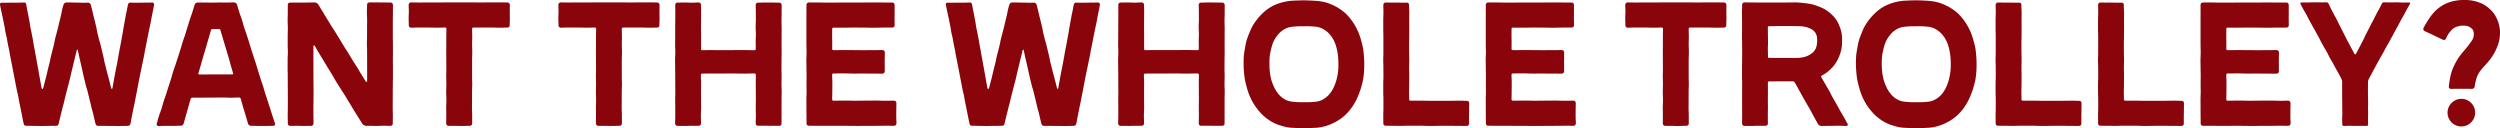 <svg xmlns="http://www.w3.org/2000/svg" viewBox="0 0 546.466 28.01">
  <defs>
    <style>
      .cls-1 {
        fill: #89050b;
      }
    </style>
  </defs>
  <path id="Path_451" data-name="Path 451" class="cls-1" d="M-247.393.045c.585,0,1.4-.026,1.988-.026a.611.611,0,0,0,.6-.473c.12-.517.138-.743.2-1.072.073-.406.115-.6.24-1.231s.13-.628.254-1.258.143-.626.268-1.255.116-.631.241-1.261.122-.63.247-1.26.117-.631.241-1.261.116-.631.24-1.261.429-2.046.554-2.676.36-1.722.485-2.352.106-.633.231-1.263.133-.628.257-1.257.117-.631.241-1.261.131-.628.255-1.258.4-1.885.52-2.515.107-.633.231-1.263.135-.628.26-1.257c.073-.367.131-.711.191-1.058a.408.408,0,0,0-.418-.472c-.335.008-.625.019-1.056.019-.653,0-.653.012-1.307.012s-.653.017-1.307.017c-.422,0-.715-.017-1.045-.028a.576.576,0,0,0-.583.468c-.067.343-.133.676-.2,1.059-.118.64-.152.633-.269,1.272s-.115.64-.233,1.28-.115.64-.233,1.28-.091.645-.209,1.284-.352,1.919-.469,2.558-.134.636-.252,1.276-.108.642-.226,1.281-.114.641-.231,1.281-.377,1.914-.5,2.553c-.064.325-.314,1.731-.56,3.116a.144.144,0,0,1-.127.134.159.159,0,0,1-.14-.131c-.086-.309-.179-.652-.282-1.09-.218-.924-.465-1.753-.531-2.026-.154-.64-.174-.635-.328-1.274s-.165-.638-.319-1.277-.113-.649-.266-1.289-.151-.641-.305-1.281-.154-.64-.308-1.28-.205-.627-.359-1.267-.159-.639-.313-1.278-.1-.652-.257-1.292-.154-.64-.307-1.279-.167-.636-.321-1.277-.143-.643-.3-1.282c-.1-.395-.178-.707-.263-1.038a.643.643,0,0,0-.645-.467c-.271.006-.528.013-.863.013-.563,0-.906-.026-1.47-.026s-.943-.03-1.506-.03h-.846a.669.669,0,0,0-.637.49c-.1.338-.2.647-.295,1.058-.154.64-.116.65-.27,1.29s-.155.64-.31,1.28-.143.643-.3,1.283-.179.634-.333,1.274-.179.634-.332,1.274-.116.649-.271,1.289-.163.638-.318,1.278-.174.635-.329,1.275-.121.648-.274,1.289-.168.637-.322,1.277-.491,2.084-.662,2.72c-.2.75-.31,1.2-.443,1.7a.161.161,0,0,1-.167.1.16.16,0,0,1-.162-.126c-.236-1.307-.5-2.748-.563-3.108-.118-.64-.107-.642-.225-1.282s-.116-.64-.234-1.28-.577-3.2-.7-3.84-.1-.643-.221-1.283-.127-.638-.245-1.279-.145-.635-.264-1.274-.089-.645-.207-1.286-.126-.639-.245-1.279-.13-.652-.259-1.289c-.089-.438-.087-.511-.209-1.151a.439.439,0,0,0-.463-.391c-.366,0-.671.027-1.161.027-.653,0-.653.008-1.306.008s-.654.007-1.307.007h-1.152a.327.327,0,0,0-.343.334.416.416,0,0,0,.005.063c.061.386.118.62.211,1.093.123.63.15.625.275,1.254s.14.626.265,1.256.126.629.25,1.26.087.637.212,1.266.159.622.284,1.252.1.635.223,1.264.139.627.264,1.256.1.634.227,1.264.12.63.244,1.26.132.628.256,1.257.116.631.24,1.261.361,1.891.486,2.521.123.63.247,1.259.165.622.289,1.252.1.634.226,1.264.135.628.259,1.258.123.63.248,1.26.132.628.256,1.258.165.768.243,1.129a.468.468,0,0,0,.446.355c.586,0,1.527.034,2.112.034s.585.016,1.171.016.586-.017,1.171-.017,1.682-.023,2.2-.023a.491.491,0,0,0,.5-.41c.1-.362.1-.441.256-1.056s.143-.618.3-1.233l.308-1.232c.154-.616.18-.616.324-1.234.1-.412.136-.613.29-1.229s.481-1.842.635-2.458.166-.613.319-1.228.3-1.34.454-1.956.52-2.178.646-2.673c.207-.81.3-1.239.434-1.8a.137.137,0,0,1,.126-.114.11.11,0,0,1,.116.077c.163.788.247,1.219.438,2.039.156.665.288,1.218.468,2.027.144.645.32,1.494.543,2.4.152.616.145.618.3,1.234s.2.6.355,1.22.152.616.305,1.232.15.616.3,1.232.135.621.29,1.237.18.609.334,1.225.188.867.289,1.238.12.623.277,1.083a.545.545,0,0,0,.552.4c.451,0,.633-.008.954-.008.585,0,.585.014,1.171.014s.585,0,1.171,0,.585.019,1.171.019Zm8.654,0c.812,0,.812-.029,1.624-.029s.812,0,1.624,0,.812-.024,1.624-.024a.684.684,0,0,0,.677-.454c.268-.908.244-.915.512-1.822s.253-.912.513-1.822.266-.909.534-1.816a.348.348,0,0,1,.349-.218c.919,0,.919-.01,1.839-.01s3.811-.027,4.73-.027.92.04,1.839.04.919-.038,1.839-.038a.355.355,0,0,1,.325.26c.268.908.252.913.519,1.82s.283.9.551,1.811l.537,1.815A.666.666,0,0,0-218.45,0c.811,0,.811.031,1.623.031s.812,0,1.624,0,.812-.022,1.624-.022a.391.391,0,0,0,.39-.378.358.358,0,0,0-.017-.107c-.26-.812-.277-.806-.537-1.619s-.255-.813-.514-1.626-.265-.81-.525-1.623-.276-.807-.535-1.62-.225-.823-.484-1.635-.286-.8-.545-1.615-.248-.817-.507-1.629-.245-.816-.5-1.628-.273-.808-.532-1.62-.265-.811-.524-1.623-.242-.818-.5-1.63l-.519-1.624c-.26-.812-.294-.8-.553-1.613s-.219-.825-.478-1.637-.3-.8-.559-1.612-.233-.821-.492-1.633a.731.731,0,0,0-.674-.505c-.842,0-.842.03-1.683.03-.43,0-1.372-.026-2.347,0-.913.026-1.815,0-2.227,0-.842,0-.842,0-1.683,0a.676.676,0,0,0-.65.478c-.259.812-.249.816-.508,1.628s-.292.8-.552,1.614-.246.816-.505,1.629-.243.818-.5,1.63-.291.8-.55,1.614-.231.821-.49,1.633-.256.813-.516,1.625-.271.808-.531,1.62-.294.8-.553,1.613-.219.825-.478,1.637-.265.811-.525,1.623-.254.814-.514,1.626-.29.8-.55,1.615-.226.823-.486,1.635-.3.8-.561,1.611-.215.827-.474,1.639a.373.373,0,0,0,.331.5Zm8.949-11.256a.2.2,0,0,1-.165-.263c.229-.775.219-.778.449-1.553s.334-1.192.563-1.967.309-1.021.538-1.8.384-1.336.613-2.111c.208-.7.389-1.334.591-2.023a.32.32,0,0,1,.316-.216h1.423a.325.325,0,0,1,.318.221l.659,2.23c.229.775.353,1.169.582,1.944s.417,1.384.646,2.159.2.784.428,1.559.225.776.454,1.551a.182.182,0,0,1-.167.246c-.726,0-1.1-.005-1.823-.005s-3.186.011-3.912.019-.787,0-1.513,0ZM-206.82.037c.736,0,.748-.024,1.507-.024a.519.519,0,0,0,.518-.51c0-.845-.016-.845-.016-1.689s-.012-.845-.012-1.69.024-.845.024-1.69.014-.845.014-1.69-.014-.845-.014-1.69-.009-.845-.009-1.69-.008-.845-.008-1.69v-1.69c0-.4,0-1.23,0-2.031,0-.51,0-1.008,0-1.38,0-.149.215-.18.291-.052.664,1.167,1.125,1.927,1.514,2.557.472.765.876,1.472,1.349,2.236s.468.766.941,1.531.435.783.908,1.548.485.759.958,1.524.5.753.971,1.518.458.772.93,1.537.457.773.93,1.538.478.762.951,1.527.483.76.956,1.525A1.118,1.118,0,0,0-193.024,0c.67.005,1.284.028,1.97.028.77,0,.77-.042,1.54-.042s.77.027,1.539.027a.5.5,0,0,0,.5-.512c0-.864.019-.864.019-1.729s-.03-.865-.03-1.729.015-2.593.015-3.458.012-.864.012-1.729.022-.865.022-1.729,0-.864,0-1.729-.014-.865-.014-1.729.015-.864.015-1.728-.005-.865-.005-1.729-.024-.865-.024-1.73,0-.865,0-1.729,0-.865,0-1.73.025-.865.025-1.73.006-.865.006-1.729a.526.526,0,0,0-.529-.509c-.771,0-.771-.008-1.543-.008s-.772-.013-1.543-.013-.771,0-1.543,0a.515.515,0,0,0-.5.526c0,.845-.033.845-.033,1.689s.048.845.048,1.689-.015.845-.015,1.689v1.689c0,.845-.03.845-.03,1.69s.038.845.038,1.69.009,2.843.009,3.688c0,.566,0,2.045,0,2.869,0,.156-.235.19-.315.055-.218-.368-.386-.663-.773-1.274-.481-.76-.6-1.012-1.075-1.777s-.5-.753-.969-1.518-.458-.772-.93-1.537-.5-.754-.968-1.519-.455-.774-.927-1.539-.466-.768-.939-1.533-.5-.75-.975-1.515-.468-.768-.941-1.533-.456-.773-.929-1.538-.464-.769-.936-1.534a1.049,1.049,0,0,0-1-.45c-.715,0-1.377.029-2.095.029-.77,0-.77.008-1.54.008h-1.54a.47.47,0,0,0-.489.482c0,.865-.006.865-.006,1.729s-.03.865-.03,1.729.044.864.044,1.729-.035.865-.035,1.729,0,.865,0,1.729.038.864.038,1.728-.048.865-.048,1.729-.005.864-.005,1.729.027.864.027,1.729.006.864.006,1.729.013.865.013,1.729,0,2.594,0,3.459-.024.864-.024,1.729.022.865.022,1.729a.513.513,0,0,0,.493.528c.771,0,.771-.016,1.543-.016s.772.023,1.508.024c.012,0,.044-.007.035,0s.022,0,.034,0Zm33.529,0h1.108c.771,0,.771-.038,1.543-.038a.513.513,0,0,0,.527-.494c0-.863,0-.863,0-1.725s-.045-.863-.045-1.725.014-.863.014-1.725,0-.863,0-1.725.041-.863.041-1.725-.03-.863-.03-1.725,0-.863,0-1.725,0-.863,0-1.725.04-.863.04-1.725-.033-.863-.033-1.725.025-.863.025-1.725-.032-.863-.032-1.725a.289.289,0,0,1,.269-.278c.751,0,1.473,0,2.224,0s.75-.006,1.5-.006,1.474.039,2.224.039.751-.03,1.5-.03a.485.485,0,0,0,.5-.492c0-.746.036-.746.036-1.493s-.017-.747-.017-1.493.013-.747.013-1.493a.533.533,0,0,0-.529-.516c-.825,0-.825-.018-1.651-.018s-1.548,0-2.374,0-.825.024-1.651.024-1.548-.027-2.374-.027-.825.008-1.651.008-.826,0-1.651,0-.826,0-1.651,0-.826.01-1.651.01-1.548.005-2.375.005-1.549.008-2.375.008-.826-.018-1.652-.018a.528.528,0,0,0-.528.512c0,.747.033.747.033,1.493,0,.724-.038.746-.038,1.429,0,.812.031.791.031,1.558a.521.521,0,0,0,.5.53c.75,0,.75-.041,1.5-.041s1.473.009,2.224.009,1.473.031,2.224.031.751-.037,1.5-.037a.291.291,0,0,1,.278.271c0,.862-.028.862-.028,1.725s0,.863,0,1.725-.014.863-.014,1.725.012.862.012,1.724.012.863.012,1.725-.027.863-.027,1.725.03.863.03,1.725-.034.863-.034,1.725.042.863.042,1.725-.041.863-.041,1.725.018.863.018,1.725-.019.863-.019,1.725a.545.545,0,0,0,.531.527c.892,0,.752.007,1.977.007Zm32.724,0h1.108c.771,0,.771-.038,1.543-.038a.513.513,0,0,0,.527-.494c0-.863,0-.863,0-1.725s-.045-.863-.045-1.725.014-.863.014-1.725,0-.863,0-1.725.041-.863.041-1.725-.03-.863-.03-1.725,0-.863,0-1.725,0-.863,0-1.725.04-.863.04-1.725-.033-.863-.033-1.725.025-.863.025-1.725-.032-.863-.032-1.725a.289.289,0,0,1,.269-.278c.751,0,1.473,0,2.224,0s.75-.006,1.5-.006,1.474.039,2.224.039.751-.03,1.5-.03a.485.485,0,0,0,.5-.492c0-.746.036-.746.036-1.493s-.017-.747-.017-1.493.013-.747.013-1.493a.533.533,0,0,0-.529-.516c-.825,0-.825-.018-1.651-.018s-1.548,0-2.374,0-.825.024-1.651.024-1.548-.027-2.374-.027-.825.008-1.651.008-.826,0-1.651,0-.826,0-1.651,0-.826.01-1.651.01-1.548.005-2.375.005-1.549.008-2.375.008-.826-.018-1.652-.018a.528.528,0,0,0-.528.512c0,.747.033.747.033,1.493,0,.724-.038.746-.038,1.429,0,.812.031.791.031,1.558a.521.521,0,0,0,.5.53c.75,0,.75-.041,1.5-.041s1.473.009,2.224.009,1.473.031,2.224.031.751-.037,1.5-.037a.291.291,0,0,1,.278.271c0,.862-.028.862-.028,1.725s0,.863,0,1.725-.014.863-.014,1.725.012.862.012,1.724.012.863.012,1.725-.027.863-.027,1.725.03.863.03,1.725-.034.863-.034,1.725.042.863.042,1.725-.041.863-.041,1.725.018.863.018,1.725-.019.863-.019,1.725a.545.545,0,0,0,.531.527c.892,0,.752.007,1.977.007Zm16.92,0c.729,0,.744-.035,1.5-.035s.771-.007,1.543-.007a.493.493,0,0,0,.509-.489c0-.889-.027-.889-.027-1.778s.05-.889.05-1.778-.019-.889-.019-1.778,0-.889,0-1.778c0-.732.014-.862.014-1.381,0-1.3-.046-1.168-.046-2.175a.273.273,0,0,1,.279-.249c.857,0,.857-.014,1.714-.014h2.436c.857,0,1.58-.009,2.436-.009s1.58.032,2.436.032,1.58-.037,2.436-.037a.3.3,0,0,1,.277.278c0,.889-.018.889-.018,1.778s.008.889.008,1.778.013.889.013,1.778-.023.889-.023,1.778.023.889.023,1.778-.03.889-.03,1.778a.493.493,0,0,0,.512.487c.771,0,.771,0,1.543,0s.771.006,1.543.006.771.01,1.543.01a.493.493,0,0,0,.5-.5c0-.864.006-.864.006-1.729s0-.865,0-1.729,0-.865,0-1.729.026-.865.026-1.729-.04-.865-.04-1.729.025-.864.025-1.729-.03-.864-.03-1.728.01-.864.01-1.729.026-.865.026-1.729-.013-.865-.013-1.729.007-.865.007-1.729.009-.865.009-1.729-.033-.865-.033-1.729.033-.865.033-1.73,0-.865,0-1.729a.508.508,0,0,0-.524-.492c-.771,0-.771-.021-1.543-.021s-.771-.005-1.543-.005-.772.026-1.543.026a.5.5,0,0,0-.515.491c0,.8.023.8.023,1.607s.006.8.006,1.607-.045.8-.045,1.607.049.8.049,1.607-.037.8-.037,1.607.015.8.015,1.607a.267.267,0,0,1-.259.264c-.857,0-1.58-.035-2.436-.035s-1.579.011-2.436.011-1.58.008-2.436.008-1.58-.013-2.436-.013-.857.024-1.714.024a.244.244,0,0,1-.238-.258c0-.8,0-.8,0-1.607s0-.8,0-1.607-.015-.8-.015-1.607.011-.8.011-1.607.015-.8.015-1.607-.027-.8-.027-1.607a.521.521,0,0,0-.5-.53c-.771,0-.771.048-1.543.048s-.771-.04-1.543-.04-.771.017-1.543.017a.5.5,0,0,0-.5.5c0,.864.014.864.014,1.728s-.015.865-.015,1.729-.011.864-.011,1.728,0,.865,0,1.729-.016.864-.016,1.729.037.865.037,1.729-.047.864-.047,1.728.018.864.018,1.729.018.865.018,1.729,0,.865,0,1.729.018.865.018,1.729-.028.865-.028,1.729.015.865.015,1.729,0,.865,0,1.73-.033.864-.033,1.729a.535.535,0,0,0,.53.518c.785,0,.771.014,1.585.014Zm37.3,0c.875,0,.875-.015,1.75-.015S-83,.01-82.126.01s1.6-.02,2.473-.02S-78.778,0-77.9,0a.518.518,0,0,0,.531-.5c0-.746-.045-.746-.045-1.493s0-.747.006-1.493.022-.747.022-1.494a.514.514,0,0,0-.515-.509c-.863,0-.863.019-1.727.019s-1.586-.044-2.449-.044-1.586.017-2.449.017-.863.017-1.727.017-1.586-.033-2.449-.033-1.586.027-2.449.027a.273.273,0,0,1-.274-.256c0-.9.03-.9.03-1.808s.014-.9.014-1.809-.044-.9-.044-1.809a.288.288,0,0,1,.273-.273c.783,0,1.453-.009,2.236-.009s1.56.04,2.343.04.783-.013,1.567-.013,1.507.018,2.29.018,1.507.007,2.29.007a.523.523,0,0,0,.5-.532c0-1.026-.012-1.026-.012-2.051s.022-1.026.022-2.051a.518.518,0,0,0-.511-.518c-.784,0-1.507.013-2.29.013s-1.072.01-1.855.01-1.218-.017-2-.017-1.507-.009-2.29-.009-1.507.018-2.29.018a.271.271,0,0,1-.269-.259c0-.734.009-.734.009-1.468s-.019-.734-.019-1.468.011-.734.011-1.468a.264.264,0,0,1,.268-.251h2.385c.831,0,1.553-.024,2.384-.024s.831.014,1.662.014,1.554.025,2.385.025,1.554-.037,2.385-.037h1.662a.505.505,0,0,0,.523-.489c0-.746-.017-.746-.017-1.493s.011-.746.011-1.493-.008-.747-.008-1.493a.5.5,0,0,0-.509-.5c-.853,0-.853-.009-1.706-.009s-1.576-.008-2.429-.008-1.576.009-2.429.009-.854.008-1.707.008h-2.43c-.854,0-1.576.008-2.43.008l-1.619,0c-.942,0-.912-.032-1.795-.032-.854,0-.854.012-1.707.012a.527.527,0,0,0-.509.51c0,.864,0,.864,0,1.728s-.006.864-.006,1.729,0,.864,0,1.728,0,.865,0,1.729.005.864.005,1.729.029.865.029,1.729-.045.864-.045,1.728.022.864.022,1.729.022.865.022,1.729-.014.865-.014,1.729.017.864.017,1.729-.04.865-.04,1.729.007.865.007,1.729.009.865.009,1.73.018.864.018,1.729a.487.487,0,0,0,.491.5c.875,0,.875.009,1.75.009s.875.008,1.749.008.875,0,1.75,0,1.6-.005,2.473-.005,1.6.018,2.474.02Zm45.7.006c.585,0,1.4-.026,1.988-.026a.611.611,0,0,0,.6-.473c.12-.517.138-.743.2-1.072.073-.406.115-.6.24-1.231s.13-.628.254-1.258.143-.626.268-1.255.116-.631.241-1.261.122-.63.247-1.26.117-.631.241-1.261.116-.631.24-1.261.429-2.046.554-2.676.36-1.722.485-2.352.106-.633.231-1.263.133-.628.257-1.257.117-.631.241-1.261.131-.628.255-1.258.4-1.885.52-2.515.107-.633.231-1.263.135-.628.26-1.257c.073-.367.131-.711.191-1.058a.408.408,0,0,0-.418-.472c-.335.008-.625.019-1.056.019-.653,0-.653.012-1.307.012s-.653.017-1.307.017c-.422,0-.715-.017-1.045-.028a.576.576,0,0,0-.583.468c-.067.343-.133.676-.2,1.059-.118.64-.152.633-.269,1.272s-.115.64-.233,1.28-.115.64-.233,1.28-.091.645-.209,1.284-.352,1.919-.469,2.558-.134.636-.252,1.276-.108.642-.226,1.281-.114.641-.231,1.281-.377,1.914-.5,2.553c-.064.325-.314,1.731-.56,3.116a.144.144,0,0,1-.127.134.159.159,0,0,1-.14-.131c-.086-.309-.179-.652-.282-1.09-.218-.924-.465-1.753-.531-2.026-.154-.64-.174-.635-.328-1.274s-.165-.638-.319-1.277-.113-.649-.266-1.289-.151-.641-.305-1.281-.154-.64-.308-1.28-.205-.627-.359-1.267-.159-.639-.313-1.278-.1-.652-.257-1.292-.154-.64-.307-1.279-.167-.636-.321-1.277-.143-.643-.3-1.282c-.1-.395-.178-.707-.263-1.038a.643.643,0,0,0-.645-.467c-.271.006-.528.013-.863.013-.563,0-.906-.026-1.47-.026s-.943-.03-1.506-.03h-.846a.669.669,0,0,0-.637.49c-.1.338-.2.647-.295,1.058-.154.64-.116.65-.27,1.29s-.155.64-.31,1.28-.143.643-.3,1.283-.179.634-.333,1.274-.179.634-.332,1.274-.116.649-.271,1.289-.163.638-.318,1.278-.174.635-.329,1.275-.121.648-.274,1.289-.168.637-.322,1.277-.491,2.084-.662,2.72c-.2.75-.31,1.2-.443,1.7a.161.161,0,0,1-.167.1.16.16,0,0,1-.162-.126c-.236-1.307-.5-2.748-.563-3.108-.118-.64-.107-.642-.225-1.282s-.116-.64-.234-1.28-.577-3.2-.7-3.84-.1-.643-.221-1.283-.127-.638-.245-1.279-.145-.635-.264-1.274-.089-.645-.207-1.286-.126-.639-.245-1.279-.13-.652-.259-1.289c-.089-.438-.087-.511-.209-1.151a.439.439,0,0,0-.463-.391c-.366,0-.671.027-1.161.027-.653,0-.653.008-1.306.008s-.654.007-1.307.007h-1.152a.327.327,0,0,0-.343.334.415.415,0,0,0,.005.063c.061.386.118.62.211,1.093.123.63.15.625.275,1.254s.14.626.265,1.256.126.629.25,1.26.087.637.212,1.266.159.622.284,1.252.1.635.223,1.264.139.627.264,1.256.1.634.227,1.264.12.63.244,1.26.132.628.256,1.257.116.631.24,1.261.361,1.891.486,2.521.123.63.247,1.259.165.622.289,1.252.1.634.226,1.264.135.628.259,1.258.123.63.248,1.26.132.628.256,1.258.165.768.243,1.129a.468.468,0,0,0,.446.355c.586,0,1.527.034,2.112.034s.585.016,1.171.016.586-.017,1.171-.017S-54.785,0-54.265,0a.491.491,0,0,0,.5-.41c.1-.362.1-.441.256-1.056s.143-.618.3-1.233l.308-1.232c.154-.616.18-.616.324-1.234.1-.412.136-.613.29-1.229s.481-1.842.635-2.458.166-.613.319-1.228.3-1.34.454-1.956.52-2.178.646-2.673c.207-.81.3-1.239.434-1.8a.137.137,0,0,1,.126-.114.11.11,0,0,1,.116.077c.163.788.247,1.219.438,2.039.156.665.288,1.218.468,2.027.144.645.32,1.494.543,2.4.152.616.145.618.3,1.234s.2.6.355,1.22.152.616.305,1.232.15.616.3,1.232.135.621.29,1.237.18.609.334,1.225.188.867.289,1.238.12.623.277,1.083a.545.545,0,0,0,.552.4c.451,0,.633-.008.954-.008.585,0,.585.014,1.171.014s.585,0,1.171,0,.585.019,1.171.019ZM-26.808.036c.729,0,.744-.035,1.5-.035s.771-.007,1.543-.007A.493.493,0,0,0-23.255-.5c0-.889-.027-.889-.027-1.778s.05-.889.05-1.778-.019-.889-.019-1.778,0-.889,0-1.778c0-.732.014-.862.014-1.381,0-1.3-.046-1.168-.046-2.175A.273.273,0,0,1-23-11.413c.857,0,.857-.014,1.714-.014h2.436c.857,0,1.58-.009,2.436-.009s1.58.032,2.436.032,1.58-.037,2.436-.037a.3.3,0,0,1,.277.278c0,.889-.018.889-.018,1.778s.008.889.008,1.778.013.889.013,1.778-.023.889-.023,1.778.023.889.023,1.778-.03.889-.03,1.778a.493.493,0,0,0,.512.487c.771,0,.771,0,1.543,0s.771.006,1.543.006S-6.925,0-6.153,0a.493.493,0,0,0,.5-.5c0-.864.006-.864.006-1.729s0-.865,0-1.729,0-.865,0-1.729.026-.865.026-1.729-.04-.865-.04-1.729.025-.864.025-1.729-.03-.864-.03-1.728.01-.864.01-1.729.026-.865.026-1.729-.013-.865-.013-1.729.007-.865.007-1.729.009-.865.009-1.729-.033-.865-.033-1.729.033-.865.033-1.73,0-.865,0-1.729a.508.508,0,0,0-.524-.492c-.771,0-.771-.021-1.543-.021s-.771-.005-1.543-.005-.772.026-1.543.026a.5.5,0,0,0-.515.491c0,.8.023.8.023,1.607s.006.8.006,1.607-.045.8-.045,1.607.049.8.049,1.607-.037.8-.037,1.607.015.8.015,1.607a.267.267,0,0,1-.259.264c-.857,0-1.58-.035-2.436-.035s-1.579.011-2.436.011-1.58.008-2.436.008-1.58-.013-2.436-.013-.857.024-1.714.024a.244.244,0,0,1-.238-.258c0-.8,0-.8,0-1.607s0-.8,0-1.607-.015-.8-.015-1.607.011-.8.011-1.607.015-.8.015-1.607-.027-.8-.027-1.607a.521.521,0,0,0-.5-.53c-.771,0-.771.048-1.543.048s-.771-.04-1.543-.04-.771.017-1.543.017a.5.5,0,0,0-.5.5c0,.864.014.864.014,1.728s-.015.865-.015,1.729-.011.864-.011,1.728,0,.865,0,1.729-.016.864-.016,1.729.037.865.037,1.729-.047.864-.047,1.728.018.864.018,1.729.018.865.018,1.729,0,.865,0,1.729.018.865.018,1.729-.028.865-.028,1.729.015.865.015,1.729,0,.865,0,1.73-.033.864-.033,1.729a.535.535,0,0,0,.53.518c.785,0,.771.014,1.585.014Zm38.49.477c.594,0,2.611-.048,3.161-.121a11.389,11.389,0,0,0,1.679-.36,10.4,10.4,0,0,0,1.6-.627A10.1,10.1,0,0,0,19.6-1.452a10.458,10.458,0,0,0,1.323-1.092,11.287,11.287,0,0,0,1.116-1.3,12.543,12.543,0,0,0,.915-1.45,14.14,14.14,0,0,0,.712-1.559,15.67,15.67,0,0,0,.559-1.621c.15-.544.309-1.1.408-1.668.1-.557.155-1.128.2-1.706.046-.563.047-1.137.047-1.716s-.026-1.144-.071-1.7c-.047-.576-.1-1.142-.194-1.691a16.9,16.9,0,0,0-.4-1.653,15.183,15.183,0,0,0-.529-1.616,13.5,13.5,0,0,0-.737-1.534,12.011,12.011,0,0,0-.931-1.423,11.014,11.014,0,0,0-1.116-1.286,10.4,10.4,0,0,0-1.336-1.054,10.257,10.257,0,0,0-1.483-.831,10.647,10.647,0,0,0-1.589-.606,11.754,11.754,0,0,0-1.673-.308c-.546-.071-2.555-.156-3.142-.156s-2.6.064-3.142.134a11.663,11.663,0,0,0-1.667.334,10.707,10.707,0,0,0-1.6.568,10.214,10.214,0,0,0-1.476.848A10.334,10.334,0,0,0,2.5-24.435,10.94,10.94,0,0,0,1.38-23.167a12.068,12.068,0,0,0-.948,1.409,13.561,13.561,0,0,0-.7,1.547,15.114,15.114,0,0,0-.582,1.6c-.149.537-.245,1.1-.343,1.665-.094.549-.205,1.107-.252,1.682-.045.555-.046,1.125-.046,1.7s.03,1.15.076,1.712c.047.578.107,1.147.2,1.7.1.572.252,1.123.4,1.665A15.911,15.911,0,0,0-.3-6.855,14.03,14.03,0,0,0,.423-5.3,12.546,12.546,0,0,0,1.36-3.865,11.249,11.249,0,0,0,2.469-2.56,10.514,10.514,0,0,0,3.774-1.449a10.126,10.126,0,0,0,1.471.881A10.491,10.491,0,0,0,6.854.02,11.287,11.287,0,0,0,8.527.391c.549.074,2.565.122,3.156.122Zm0-5.677a16.254,16.254,0,0,1-2.9-.155,4.2,4.2,0,0,1-1.708-.739A5.2,5.2,0,0,1,5.9-7.235a6.975,6.975,0,0,1-.827-1.442,10.072,10.072,0,0,1-.558-1.574A13.487,13.487,0,0,1,4.232-11.9a12.711,12.711,0,0,1-.068-1.441,16.191,16.191,0,0,1,.056-1.875,12.851,12.851,0,0,1,.322-1.615,9.209,9.209,0,0,1,.5-1.568,6.54,6.54,0,0,1,.874-1.389A5.006,5.006,0,0,1,7.1-20.908a4.3,4.3,0,0,1,1.756-.7,17.769,17.769,0,0,1,2.824-.145,18.336,18.336,0,0,1,2.861.129,4.288,4.288,0,0,1,1.728.709,5.059,5.059,0,0,1,1.213,1.106,6.511,6.511,0,0,1,.868,1.4,9.177,9.177,0,0,1,.518,1.566,12.418,12.418,0,0,1,.278,1.626,16.537,16.537,0,0,1,.081,1.847,12.761,12.761,0,0,1-.067,1.473,13.462,13.462,0,0,1-.3,1.647,9.887,9.887,0,0,1-.535,1.584A6.986,6.986,0,0,1,17.5-7.211a5.247,5.247,0,0,1-1.2,1.164,4.173,4.173,0,0,1-1.647.733,16.355,16.355,0,0,1-2.973.15ZM39.254.04C40.08.04,40.8.006,41.627.006S42.452,0,43.277,0s1.548.023,2.373.023.825.011,1.65.011a.5.5,0,0,0,.485-.526c0-.746,0-.746,0-1.493s.024-.747.024-1.493.01-.747.01-1.494a.492.492,0,0,0-.516-.481c-.788,0-.788-.033-1.576-.033s-1.511.019-2.3.019-.788.006-1.576.006-1.511,0-2.3,0-1.511-.027-2.3-.027-1.511-.006-2.3-.006a.242.242,0,0,1-.251-.243c0-.863-.024-.863-.024-1.725s.03-.863.03-1.725.008-.863.008-1.725-.024-.862-.024-1.724.028-.863.028-1.725-.028-.863-.028-1.725-.01-.863-.01-1.725.03-.863.03-1.725.012-.863.012-1.725-.013-.863-.013-1.725c0-.722.015-.84.015-1.365,0-1.236-.052-1.117-.052-2.085a.466.466,0,0,0-.482-.484c-.771,0-.771,0-1.543,0s-.771-.007-1.543-.007-.771-.021-1.543-.021a.515.515,0,0,0-.509.516c0,.865.022.865.022,1.729s-.041.864-.041,1.729,0,.864,0,1.729.031.864.031,1.728,0,.865,0,1.729,0,.865,0,1.729-.034.864-.034,1.728.037.865.037,1.729.008.864.008,1.729-.041.865-.041,1.729,0,.864,0,1.729.039.864.039,1.729,0,.864,0,1.729-.036.865-.036,1.729.018.865.018,1.729a.488.488,0,0,0,.5.491c.825,0,.825.009,1.65.009s.825.016,1.65.016.825-.026,1.65-.026,1.548-.009,2.372-.009,1.548.051,2.372.051Zm22.9,0c.875,0,.875-.015,1.75-.015S65.5.01,66.374.01s1.6-.02,2.473-.02S69.722,0,70.6,0a.518.518,0,0,0,.531-.5c0-.746-.045-.746-.045-1.493s0-.747.006-1.493.022-.747.022-1.494a.514.514,0,0,0-.515-.509c-.863,0-.863.019-1.727.019s-1.586-.044-2.449-.044-1.586.017-2.449.017-.863.017-1.727.017-1.586-.033-2.449-.033-1.586.027-2.449.027a.273.273,0,0,1-.274-.256c0-.9.03-.9.03-1.808s.014-.9.014-1.809-.044-.9-.044-1.809a.288.288,0,0,1,.273-.273c.783,0,1.453-.009,2.236-.009s1.56.04,2.343.04.783-.013,1.567-.013,1.507.018,2.29.018,1.507.007,2.29.007a.523.523,0,0,0,.5-.532c0-1.026-.012-1.026-.012-2.051s.022-1.026.022-2.051a.518.518,0,0,0-.511-.518c-.784,0-1.507.013-2.29.013s-1.072.01-1.855.01-1.218-.017-2-.017-1.507-.009-2.29-.009-1.507.018-2.29.018a.271.271,0,0,1-.269-.259c0-.734.009-.734.009-1.468s-.019-.734-.019-1.468.011-.734.011-1.468a.264.264,0,0,1,.268-.251H59.73c.831,0,1.553-.024,2.384-.024s.831.014,1.662.014,1.554.025,2.385.025,1.554-.037,2.385-.037h1.662a.505.505,0,0,0,.523-.489c0-.746-.017-.746-.017-1.493s.011-.746.011-1.493-.008-.747-.008-1.493a.5.5,0,0,0-.509-.5c-.853,0-.853-.009-1.706-.009s-1.576-.008-2.429-.008-1.576.009-2.429.009-.854.008-1.707.008h-2.43c-.854,0-1.576.008-2.43.008l-1.619,0c-.942,0-.912-.032-1.795-.032-.854,0-.854.012-1.707.012a.527.527,0,0,0-.509.51c0,.864,0,.864,0,1.728s-.006.864-.006,1.729,0,.864,0,1.728,0,.865,0,1.729.005.864.005,1.729.029.865.029,1.729-.045.864-.045,1.728.022.864.022,1.729.022.865.022,1.729-.014.865-.014,1.729.017.864.017,1.729-.04.865-.04,1.729.007.865.007,1.729.009.865.009,1.73.018.864.018,1.729a.487.487,0,0,0,.491.5c.875,0,.875.009,1.75.009s.875.008,1.749.008.875,0,1.75,0S58.8.018,59.678.018s1.6.018,2.474.02Zm30.49,0h1.108C94.52.038,94.52,0,95.291,0a.513.513,0,0,0,.527-.494c0-.863,0-.863,0-1.725s-.045-.863-.045-1.725.014-.863.014-1.725,0-.863,0-1.725.041-.863.041-1.725-.03-.863-.03-1.725,0-.863,0-1.725,0-.863,0-1.725.04-.863.04-1.725-.033-.863-.033-1.725.025-.863.025-1.725-.032-.863-.032-1.725a.289.289,0,0,1,.269-.278c.751,0,1.473,0,2.224,0s.75-.006,1.5-.006,1.474.039,2.224.039.751-.03,1.5-.03a.485.485,0,0,0,.5-.492c0-.746.036-.746.036-1.493s-.017-.747-.017-1.493.013-.747.013-1.493a.533.533,0,0,0-.529-.516c-.825,0-.825-.018-1.651-.018s-1.548,0-2.374,0-.825.024-1.651.024-1.548-.027-2.374-.027-.825.008-1.651.008-.826,0-1.651,0-.826,0-1.651,0-.826.01-1.651.01-1.548.005-2.375.005-1.549.008-2.375.008-.826-.018-1.652-.018a.528.528,0,0,0-.528.512c0,.747.033.747.033,1.493,0,.724-.038.746-.038,1.429,0,.812.031.791.031,1.558a.521.521,0,0,0,.5.53c.75,0,.75-.041,1.5-.041s1.473.009,2.224.009,1.473.031,2.224.031.751-.037,1.5-.037a.291.291,0,0,1,.278.271c0,.862-.028.862-.028,1.725s0,.863,0,1.725-.014.863-.014,1.725.012.862.012,1.724.012.863.012,1.725-.027.863-.027,1.725.03.863.03,1.725-.034.863-.034,1.725.042.863.042,1.725-.041.863-.041,1.725.018.863.018,1.725-.019.863-.019,1.725a.545.545,0,0,0,.531.527c.892,0,.752.007,1.977.007Zm32.169,0c.909,0,.909-.021,1.819-.021s.909-.025,1.818-.025.91.035,1.819.035a.3.3,0,0,0,.3-.309.305.305,0,0,0-.039-.148c-.409-.729-.4-.732-.814-1.461s-.428-.718-.837-1.448-.4-.735-.809-1.464-.421-.722-.83-1.451-.376-.748-.785-1.477-.424-.721-.833-1.45-.424-.721-.833-1.45a.26.26,0,0,1,.113-.345,8.738,8.738,0,0,0,1.523-1.037,8.224,8.224,0,0,0,1.26-1.343,8.1,8.1,0,0,0,.91-1.6,8.447,8.447,0,0,0,.572-1.75,9.4,9.4,0,0,0,.166-1.835,10.028,10.028,0,0,0-.1-1.644,8.057,8.057,0,0,0-.465-1.579,7.186,7.186,0,0,0-.75-1.462,7.078,7.078,0,0,0-1.1-1.224,7.861,7.861,0,0,0-1.313-.987,9.492,9.492,0,0,0-1.494-.684,11.583,11.583,0,0,0-1.571-.485,14.147,14.147,0,0,0-1.628-.233,16.37,16.37,0,0,0-1.643-.132c-.84,0-2.285.03-3.125.03h-3.126c-.84,0-.84,0-1.68,0s-.84-.015-1.68-.015-.84-.012-1.68-.012a.519.519,0,0,0-.5.527c0,.865-.032.865-.032,1.729s.018.864.018,1.729,0,.864,0,1.729-.018.864-.018,1.729.028.865.028,1.729.016.865.016,1.729-.013.864-.013,1.729-.021.865-.021,1.729,0,.864,0,1.729.032.865.032,1.729-.013.865-.013,1.729,0,.865,0,1.73,0,.865,0,1.73.013.865.013,1.729-.019.864-.019,1.729a.525.525,0,0,0,.509.526c.771,0,.771.008,1.543.008h0c.772,0,.772-.033,1.543-.033s.771,0,1.543,0a.494.494,0,0,0,.5-.5c0-.895-.009-.895-.009-1.789s.022-.895.022-1.79-.013-.895-.013-1.789.013-.895.013-1.79-.009-.895-.009-1.79a.269.269,0,0,1,.263-.262c.384,0,.955.022,1.589,0,.725-.023,1.379,0,2.035,0h1.476a.54.54,0,0,1,.506.226c.423.754.424.754.846,1.507s.406.762.828,1.516.438.745.86,1.5.445.742.867,1.5.4.768.82,1.522.412.76.835,1.514a.916.916,0,0,0,.777.457Zm-6.664-14.872c-1.2,0-2.178,0-2.667,0-.752,0-1.362-.015-2.114-.015a.232.232,0,0,1-.234-.247c0-.8-.027-.8-.027-1.609s.032-.8.032-1.609-.014-.8-.018-1.609-.018-.8-.018-1.609a.245.245,0,0,1,.264-.232c.752,0,1.168-.036,1.92-.036l2.477,0c.609,0,1.207.014,1.5.014a11.091,11.091,0,0,1,1.619.087,5.168,5.168,0,0,1,1.547.473,2.519,2.519,0,0,1,1.179,1.084,3.085,3.085,0,0,1,.268,1.43,4.428,4.428,0,0,1-.3,1.809,3,3,0,0,1-1.114,1.232,4.486,4.486,0,0,1-1.53.661,7.753,7.753,0,0,1-1.67.172c-.246,0-.654.008-1.119.008ZM145.53.513c.594,0,2.611-.048,3.161-.121a11.389,11.389,0,0,0,1.679-.36,10.4,10.4,0,0,0,1.6-.627,10.1,10.1,0,0,0,1.483-.857,10.458,10.458,0,0,0,1.323-1.092,11.289,11.289,0,0,0,1.116-1.3A12.543,12.543,0,0,0,156.8-5.3a14.14,14.14,0,0,0,.712-1.559,15.667,15.667,0,0,0,.559-1.621c.15-.544.309-1.1.408-1.668.1-.557.155-1.128.2-1.706.046-.563.047-1.137.047-1.716s-.026-1.144-.071-1.7c-.047-.576-.1-1.142-.194-1.691a16.9,16.9,0,0,0-.4-1.653,15.181,15.181,0,0,0-.529-1.616,13.5,13.5,0,0,0-.737-1.534,12.014,12.014,0,0,0-.931-1.423,11.015,11.015,0,0,0-1.116-1.286,10.4,10.4,0,0,0-1.336-1.054,10.256,10.256,0,0,0-1.483-.831,10.648,10.648,0,0,0-1.589-.606,11.754,11.754,0,0,0-1.673-.308c-.546-.071-2.555-.156-3.142-.156s-2.6.064-3.142.134a11.663,11.663,0,0,0-1.667.334,10.706,10.706,0,0,0-1.6.568,10.214,10.214,0,0,0-1.476.848,10.334,10.334,0,0,0-1.29,1.106,10.941,10.941,0,0,0-1.125,1.269,12.068,12.068,0,0,0-.948,1.409,13.561,13.561,0,0,0-.7,1.547,15.115,15.115,0,0,0-.582,1.6c-.149.537-.245,1.1-.343,1.665-.094.549-.205,1.107-.252,1.682-.045.555-.046,1.125-.046,1.7s.03,1.15.076,1.712c.047.578.107,1.147.2,1.7.1.572.252,1.123.4,1.665a15.912,15.912,0,0,0,.515,1.634,14.029,14.029,0,0,0,.721,1.555,12.547,12.547,0,0,0,.937,1.434,11.247,11.247,0,0,0,1.109,1.305,10.514,10.514,0,0,0,1.3,1.111,10.126,10.126,0,0,0,1.471.881A10.491,10.491,0,0,0,140.7.02a11.287,11.287,0,0,0,1.673.371c.549.074,2.565.122,3.156.122Zm0-5.677a16.254,16.254,0,0,1-2.9-.155,4.2,4.2,0,0,1-1.708-.739,5.2,5.2,0,0,1-1.173-1.176,6.976,6.976,0,0,1-.827-1.442,10.071,10.071,0,0,1-.558-1.574,13.486,13.486,0,0,1-.287-1.648,12.712,12.712,0,0,1-.068-1.441,16.192,16.192,0,0,1,.056-1.875,12.855,12.855,0,0,1,.322-1.615,9.21,9.21,0,0,1,.5-1.568,6.541,6.541,0,0,1,.874-1.389,5.006,5.006,0,0,1,1.19-1.121,4.3,4.3,0,0,1,1.756-.7,17.769,17.769,0,0,1,2.824-.145,18.336,18.336,0,0,1,2.861.129,4.288,4.288,0,0,1,1.728.709,5.058,5.058,0,0,1,1.213,1.106,6.51,6.51,0,0,1,.868,1.4,9.176,9.176,0,0,1,.518,1.566A12.418,12.418,0,0,1,153-15.214a16.534,16.534,0,0,1,.081,1.847,12.76,12.76,0,0,1-.067,1.473,13.463,13.463,0,0,1-.3,1.647,9.889,9.889,0,0,1-.535,1.584,6.986,6.986,0,0,1-.824,1.452,5.247,5.247,0,0,1-1.2,1.164,4.174,4.174,0,0,1-1.647.733,16.355,16.355,0,0,1-2.973.15ZM173.1.04c.825,0,1.548-.033,2.373-.033S176.3,0,177.125,0s1.548.023,2.373.023.825.011,1.65.011a.5.5,0,0,0,.485-.526c0-.746,0-.746,0-1.493s.024-.747.024-1.493.01-.747.01-1.494a.492.492,0,0,0-.516-.481c-.788,0-.788-.033-1.576-.033s-1.511.019-2.3.019-.788.006-1.576.006-1.511,0-2.3,0-1.511-.027-2.3-.027-1.511-.006-2.3-.006a.242.242,0,0,1-.251-.243c0-.863-.024-.863-.024-1.725s.03-.863.03-1.725.008-.863.008-1.725-.024-.862-.024-1.724.028-.863.028-1.725-.028-.863-.028-1.725-.01-.863-.01-1.725.03-.863.03-1.725.012-.863.012-1.725-.013-.863-.013-1.725c0-.722.015-.84.015-1.365,0-1.236-.052-1.117-.052-2.085a.466.466,0,0,0-.482-.484c-.771,0-.771,0-1.543,0s-.771-.007-1.543-.007-.771-.021-1.543-.021a.515.515,0,0,0-.509.516c0,.865.022.865.022,1.729s-.041.864-.041,1.729,0,.864,0,1.729.031.864.031,1.728,0,.865,0,1.729,0,.865,0,1.729-.034.864-.034,1.728.037.865.037,1.729.008.864.008,1.729-.041.865-.041,1.729,0,.864,0,1.729.039.864.039,1.729,0,.864,0,1.729-.036.865-.036,1.729.018.865.018,1.729a.488.488,0,0,0,.5.491c.825,0,.825.009,1.65.009s.825.016,1.65.016.825-.026,1.65-.026,1.548-.009,2.372-.009,1.548.051,2.372.051Zm22.392,0c.825,0,1.548-.033,2.373-.033S198.692,0,199.517,0s1.548.023,2.373.023.825.011,1.65.011a.5.5,0,0,0,.485-.526c0-.746,0-.746,0-1.493s.024-.747.024-1.493.01-.747.01-1.494a.492.492,0,0,0-.516-.481c-.788,0-.788-.033-1.576-.033s-1.511.019-2.3.019-.788.006-1.576.006-1.511,0-2.3,0-1.511-.027-2.3-.027-1.511-.006-2.3-.006a.242.242,0,0,1-.251-.243c0-.863-.024-.863-.024-1.725s.03-.863.03-1.725.008-.863.008-1.725-.024-.862-.024-1.724.028-.863.028-1.725-.028-.863-.028-1.725-.01-.863-.01-1.725.03-.863.03-1.725.012-.863.012-1.725-.013-.863-.013-1.725c0-.722.015-.84.015-1.365,0-1.236-.052-1.117-.052-2.085a.466.466,0,0,0-.482-.484c-.771,0-.771,0-1.543,0s-.771-.007-1.543-.007-.771-.021-1.543-.021a.515.515,0,0,0-.509.516c0,.865.022.865.022,1.729s-.041.864-.041,1.729,0,.864,0,1.729.031.864.031,1.728,0,.865,0,1.729,0,.865,0,1.729-.034.864-.034,1.728.037.865.037,1.729.008.864.008,1.729-.041.865-.041,1.729,0,.864,0,1.729.039.864.039,1.729,0,.864,0,1.729-.036.865-.036,1.729.018.865.018,1.729a.488.488,0,0,0,.5.491c.825,0,.825.009,1.65.009s.825.016,1.65.016.825-.026,1.65-.026,1.548-.009,2.372-.009,1.548.051,2.372.051Zm22.9,0c.875,0,.875-.015,1.75-.015s1.6-.013,2.473-.013,1.6-.02,2.473-.02.875.011,1.75.011a.518.518,0,0,0,.531-.5c0-.746-.045-.746-.045-1.493s0-.747.006-1.493.022-.747.022-1.494a.514.514,0,0,0-.515-.509c-.863,0-.863.019-1.727.019s-1.586-.044-2.449-.044-1.586.017-2.449.017-.863.017-1.727.017-1.586-.033-2.449-.033-1.586.027-2.449.027a.273.273,0,0,1-.274-.256c0-.9.03-.9.03-1.808s.014-.9.014-1.809-.044-.9-.044-1.809a.288.288,0,0,1,.273-.273c.783,0,1.453-.009,2.236-.009s1.56.04,2.343.04.783-.013,1.567-.013,1.507.018,2.29.018,1.507.007,2.29.007a.523.523,0,0,0,.5-.532c0-1.026-.012-1.026-.012-2.051s.022-1.026.022-2.051a.518.518,0,0,0-.511-.518c-.784,0-1.507.013-2.29.013s-1.072.01-1.855.01-1.218-.017-2-.017-1.507-.009-2.29-.009-1.507.018-2.29.018a.271.271,0,0,1-.269-.259c0-.734.009-.734.009-1.468s-.019-.734-.019-1.468.011-.734.011-1.468a.264.264,0,0,1,.268-.251h2.385c.831,0,1.553-.024,2.384-.024s.831.014,1.662.014,1.554.025,2.385.025,1.554-.037,2.385-.037h1.662a.505.505,0,0,0,.523-.489c0-.746-.017-.746-.017-1.493s.011-.746.011-1.493-.008-.747-.008-1.493a.5.5,0,0,0-.509-.5c-.853,0-.853-.009-1.706-.009s-1.576-.008-2.429-.008-1.576.009-2.429.009-.854.008-1.707.008h-2.43c-.854,0-1.576.008-2.43.008l-1.619,0c-.942,0-.912-.032-1.795-.032-.854,0-.854.012-1.707.012a.527.527,0,0,0-.509.51c0,.864,0,.864,0,1.728s-.006.864-.006,1.729,0,.864,0,1.728,0,.865,0,1.729.005.864.005,1.729.029.865.029,1.729-.045.864-.045,1.728.022.864.022,1.729.022.865.022,1.729-.014.865-.014,1.729.017.864.017,1.729-.04.865-.04,1.729.007.865.007,1.729.009.865.009,1.73.018.864.018,1.729a.487.487,0,0,0,.491.5c.875,0,.875.009,1.75.009s.875.008,1.749.008.875,0,1.75,0,1.6-.005,2.473-.005,1.6.018,2.474.02ZM238.905.027c0-.012.018,0,.03,0,.613,0,.622-.024,1.255-.024s.642.021,1.284.021.642-.006,1.284-.006.643-.005,1.285-.005a.269.269,0,0,0,.269-.256c0-.6-.026-.6-.026-1.192s.027-.6.027-1.192-.021-.6-.021-1.192.024-.6.024-1.192-.023-.6-.023-1.192-.017-.6-.017-1.192c0-1.373.016-2.2.016-2.2,0-.377.134-.589.7-1.623.326-.6.317-.6.642-1.2s.321-.6.647-1.195.329-.594.656-1.19.348-.586.674-1.182.315-.6.64-1.2.354-.583.679-1.179.327-.6.653-1.192.318-.6.644-1.2.327-.6.653-1.192.314-.6.64-1.2.339-.59.665-1.186.319-.6.645-1.2.338-.59.664-1.187a.153.153,0,0,0-.152-.219c-.706,0-.706-.006-1.412-.006s-.7-.036-1.409-.036c-.6,0-.692.014-1.145.014-.984,0-.894-.015-1.679-.015a.438.438,0,0,0-.361.26l-.583,1.134c-.291.567-.326.551-.618,1.118s-.276.573-.568,1.14-.307.559-.6,1.126-.282.571-.574,1.137-.3.565-.587,1.132-.256.582-.548,1.149-.3.565-.588,1.132c-.092.179-.495.947-1.012,1.93a.187.187,0,0,1-.331,0c-.529-.989-.941-1.76-1.033-1.939-.291-.567-.314-.557-.605-1.124s-.281-.571-.572-1.138-.29-.567-.581-1.134-.282-.571-.573-1.138-.277-.573-.569-1.14-.316-.555-.608-1.122-.3-.565-.588-1.132-.264-.58-.555-1.147a.475.475,0,0,0-.4-.245c-.706,0-.687.008-1.393.008-.457,0-.725-.012-1.431-.012s-.925.035-1.631.035c-.457,0-.7,0-1.038,0-.152,0-.241.076-.241.2a.39.39,0,0,0,.054.182c.254.472.246.486.546,1.036.326.6.352.583.679,1.179s.3.609.623,1.206.328.595.654,1.191.345.587.67,1.183.333.593.659,1.188.295.611.621,1.207.33.594.657,1.19.355.582.681,1.178.287.615.612,1.211.363.579.688,1.175.321.6.647,1.195.339.589.663,1.187c.638,1.179.671,1.311.671,1.662,0,.411,0,2.166,0,2.166,0,.6,0,.6,0,1.192s.019.6.019,1.192,0,.6,0,1.192.022.6.022,1.192-.036.6-.036,1.192.029.6.029,1.192a.258.258,0,0,0,.21.269c.009,0,.026.009.026,0ZM262.4-8.068c.772,0,.772-.023,1.545-.023s.773,0,1.545,0,.773.017,1.545.017a.6.6,0,0,0,.575-.528,13.34,13.34,0,0,1,.35-1.664c.524-1.822,1.956-2.826,3.048-4.283a11.587,11.587,0,0,0,1.646-3.023,8.164,8.164,0,0,0,.489-2.735q0-.355-.034-.713a7.154,7.154,0,0,0-.379-1.707,7.033,7.033,0,0,0-.762-1.576,6.967,6.967,0,0,0-1.16-1.313,7.136,7.136,0,0,0-1.567-1.072,8.964,8.964,0,0,0-3.924-.811,10.4,10.4,0,0,0-3.344.521,8.2,8.2,0,0,0-3.615,2.588,13.683,13.683,0,0,0-1.035,1.449c-.315.493-.62,1-.894,1.541a.525.525,0,0,0,.241.7c.665.319.674.3,1.338.62s.664.321,1.328.64.67.307,1.335.626a.483.483,0,0,0,.657-.225,5.56,5.56,0,0,1,1.65-2.271,3.654,3.654,0,0,1,2.168-.569,2.376,2.376,0,0,1,1.957.766,1.786,1.786,0,0,1,.3.773,2.593,2.593,0,0,1-.409,1.727A29.538,29.538,0,0,1,265-16.082a13.379,13.379,0,0,0-2.456,4.325c-.132.48-.262,1-.367,1.569-.091.494-.157,1.026-.224,1.6a.462.462,0,0,0,.445.523ZM264.689.14a3,3,0,0,0,1.51-.4,3.054,3.054,0,0,0,1.1-1.108,3.005,3.005,0,0,0,.41-1.507,3,3,0,0,0-.407-1.509,3.041,3.041,0,0,0-1.1-1.107,3.011,3.011,0,0,0-1.51-.4,2.994,2.994,0,0,0-1.506.414,3.036,3.036,0,0,0-1.106,1.1,3,3,0,0,0-.407,1.507,3,3,0,0,0,.4,1.51,3.048,3.048,0,0,0,1.106,1.1,3,3,0,0,0,1.509.4Z" transform="translate(273.326 27.496)"/>
</svg>
